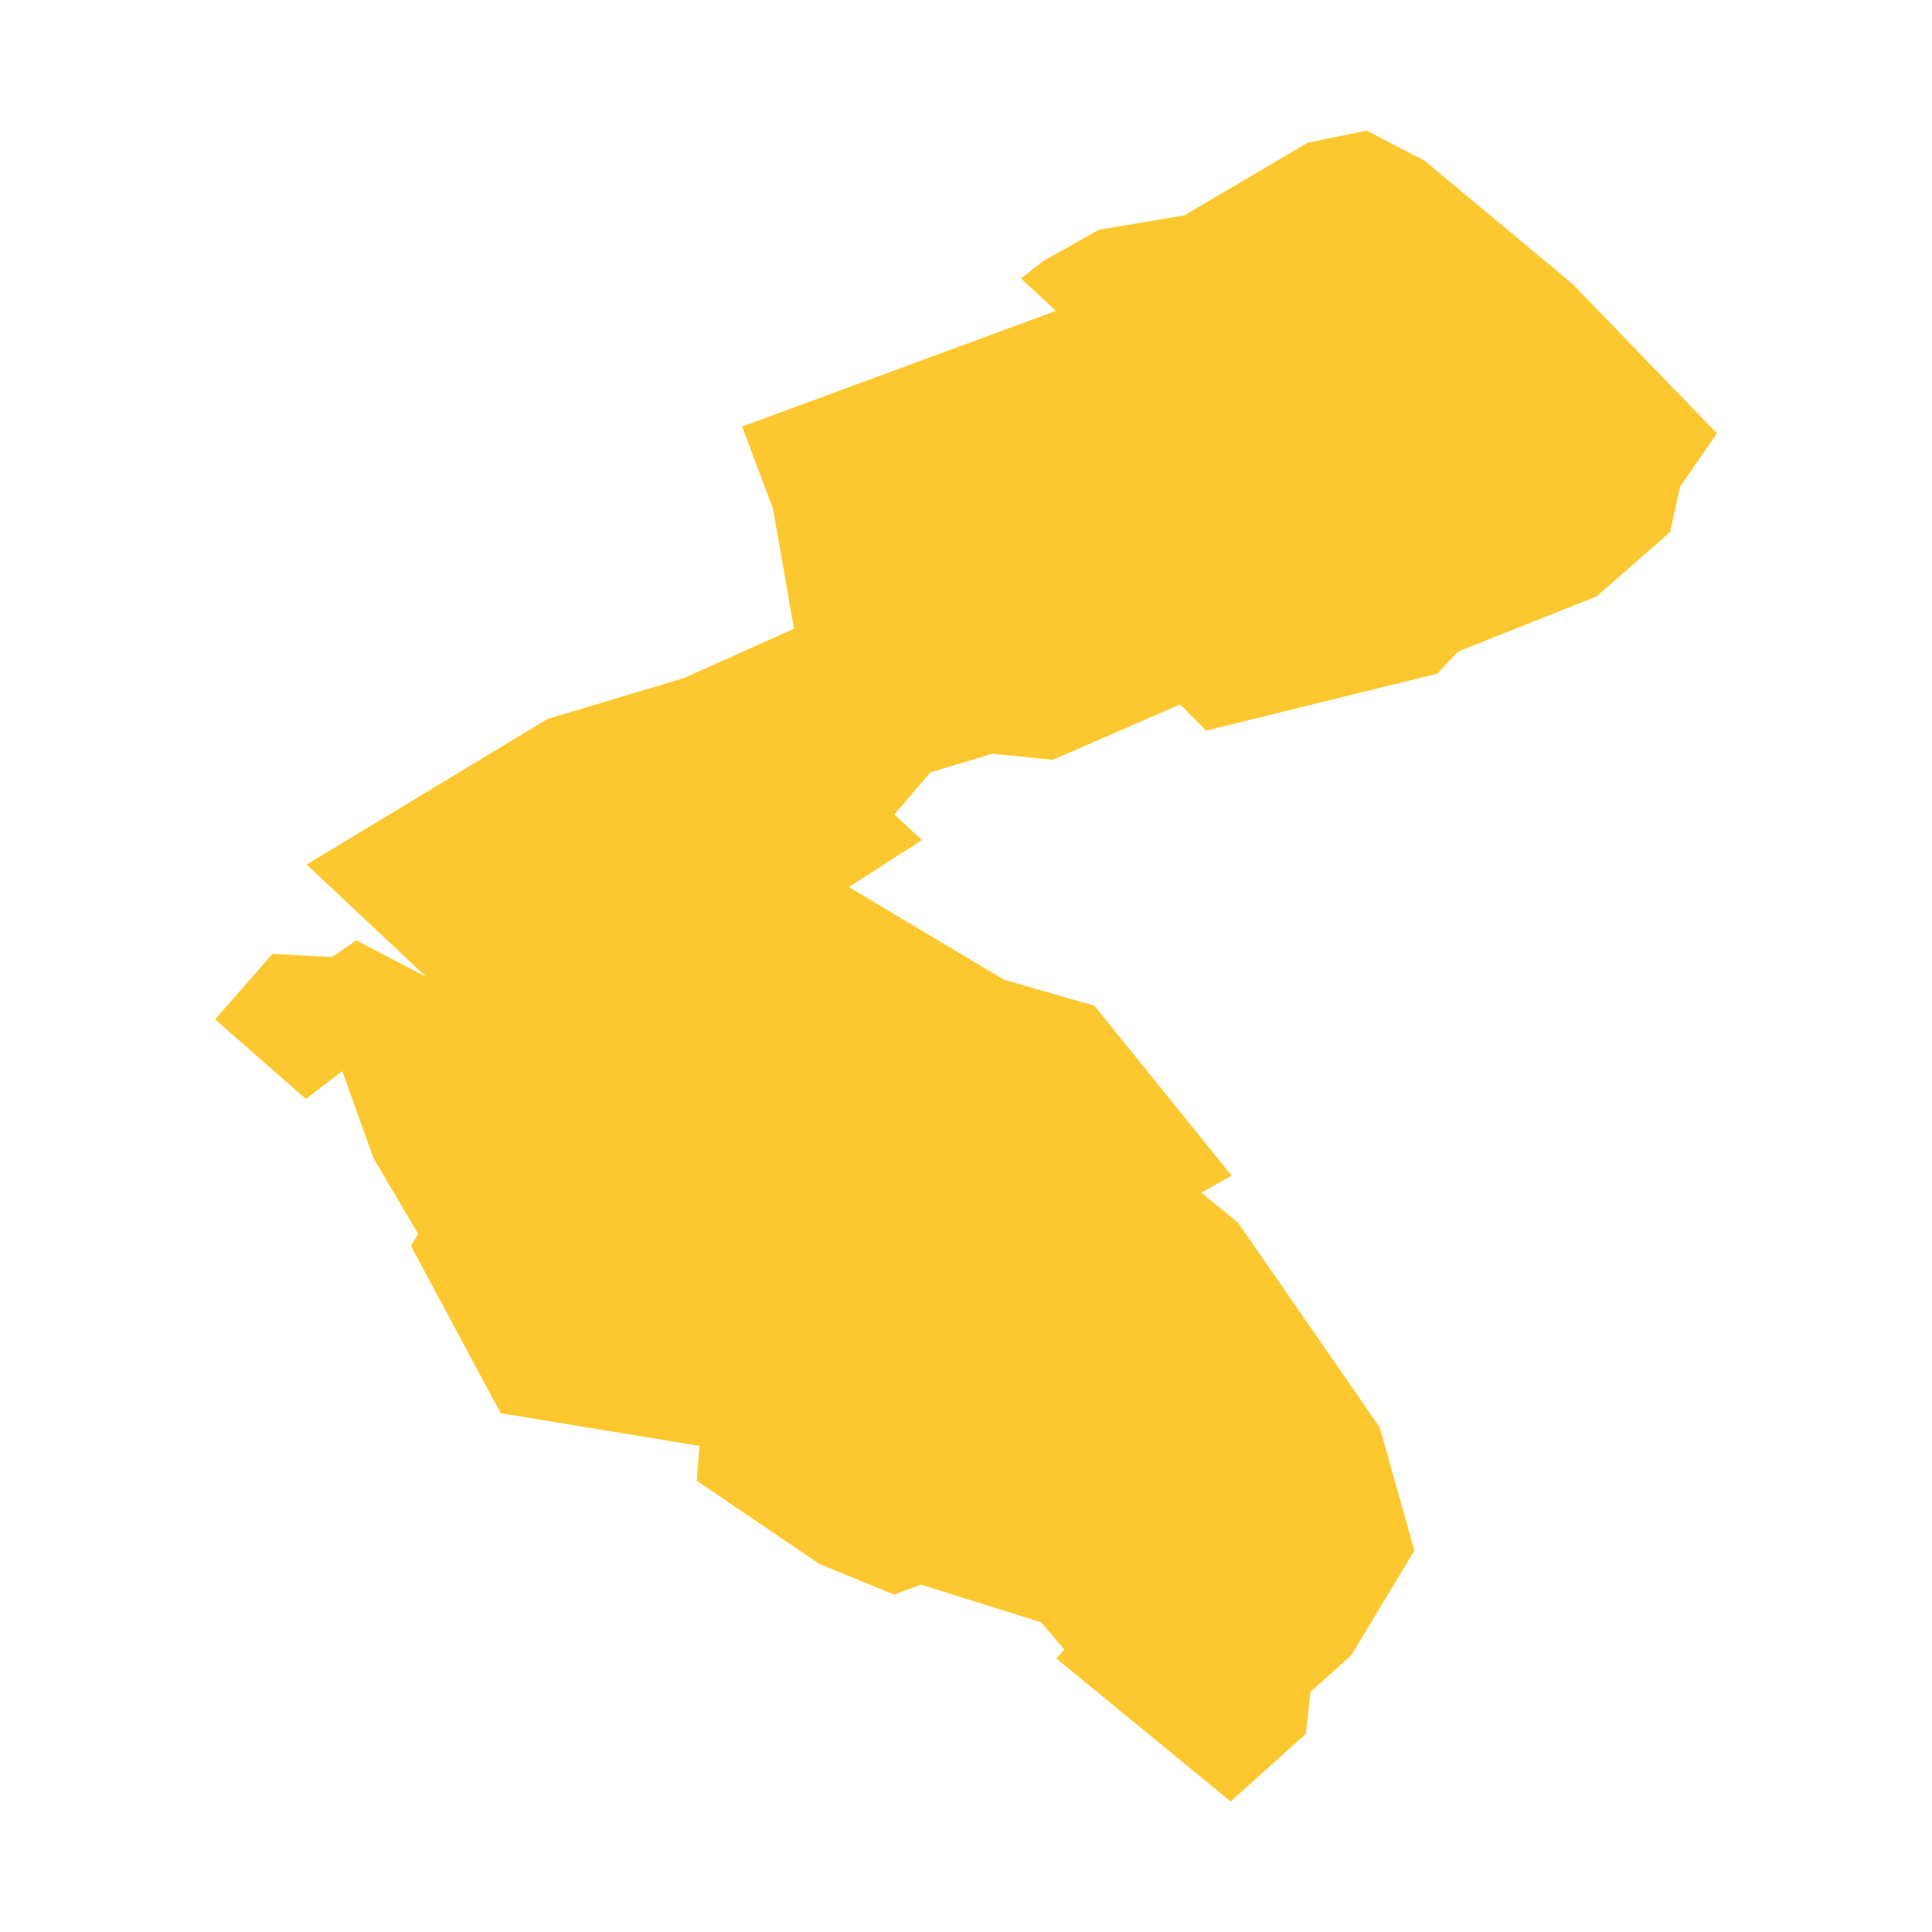 <svg xmlns="http://www.w3.org/2000/svg" fill="#fdc82f80" width="256" height="256" viewBox="-20 -20 270.105 296"><path d="M126.912,19.981 135.425,15.204 148.513,12.989 167.381,1.879 176.425,0 185.295,4.614 207.936,23.457 230.105,46.395 224.465,54.559 222.919,61.525 211.696,71.362 190.454,79.823 187.236,83.225 151.855,91.936 147.87,87.928 128.335,96.414 119.106,95.475 109.603,98.331 104.06,104.79 108.304,108.7 97.12,115.9 120.811,130.078 134.719,134.086 155.762,160.129 151.098,162.728 156.704,167.293 178.44,198.681 183.749,217.56 174.086,233.594 167.838,239.2 167.121,245.646 155.59,256 128.89,234.09 130.129,232.728 126.541,228.547 108.179,222.782 104.024,224.292 92.641,219.639 73.811,206.883 74.207,201.526 43.76,196.515 30.014,170.893 31.114,169.026 24.275,157.446 19.486,144.109 13.906,148.364 0,136.177 8.796,126.144 17.928,126.627 21.637,124.066 32.354,129.67 14.029,112.448 50.923,90.155 71.881,83.868 88.695,76.322 85.478,57.95 80.753,45.354 128.828,27.625 123.472,22.678 126.912,19.981Z"/></svg>
